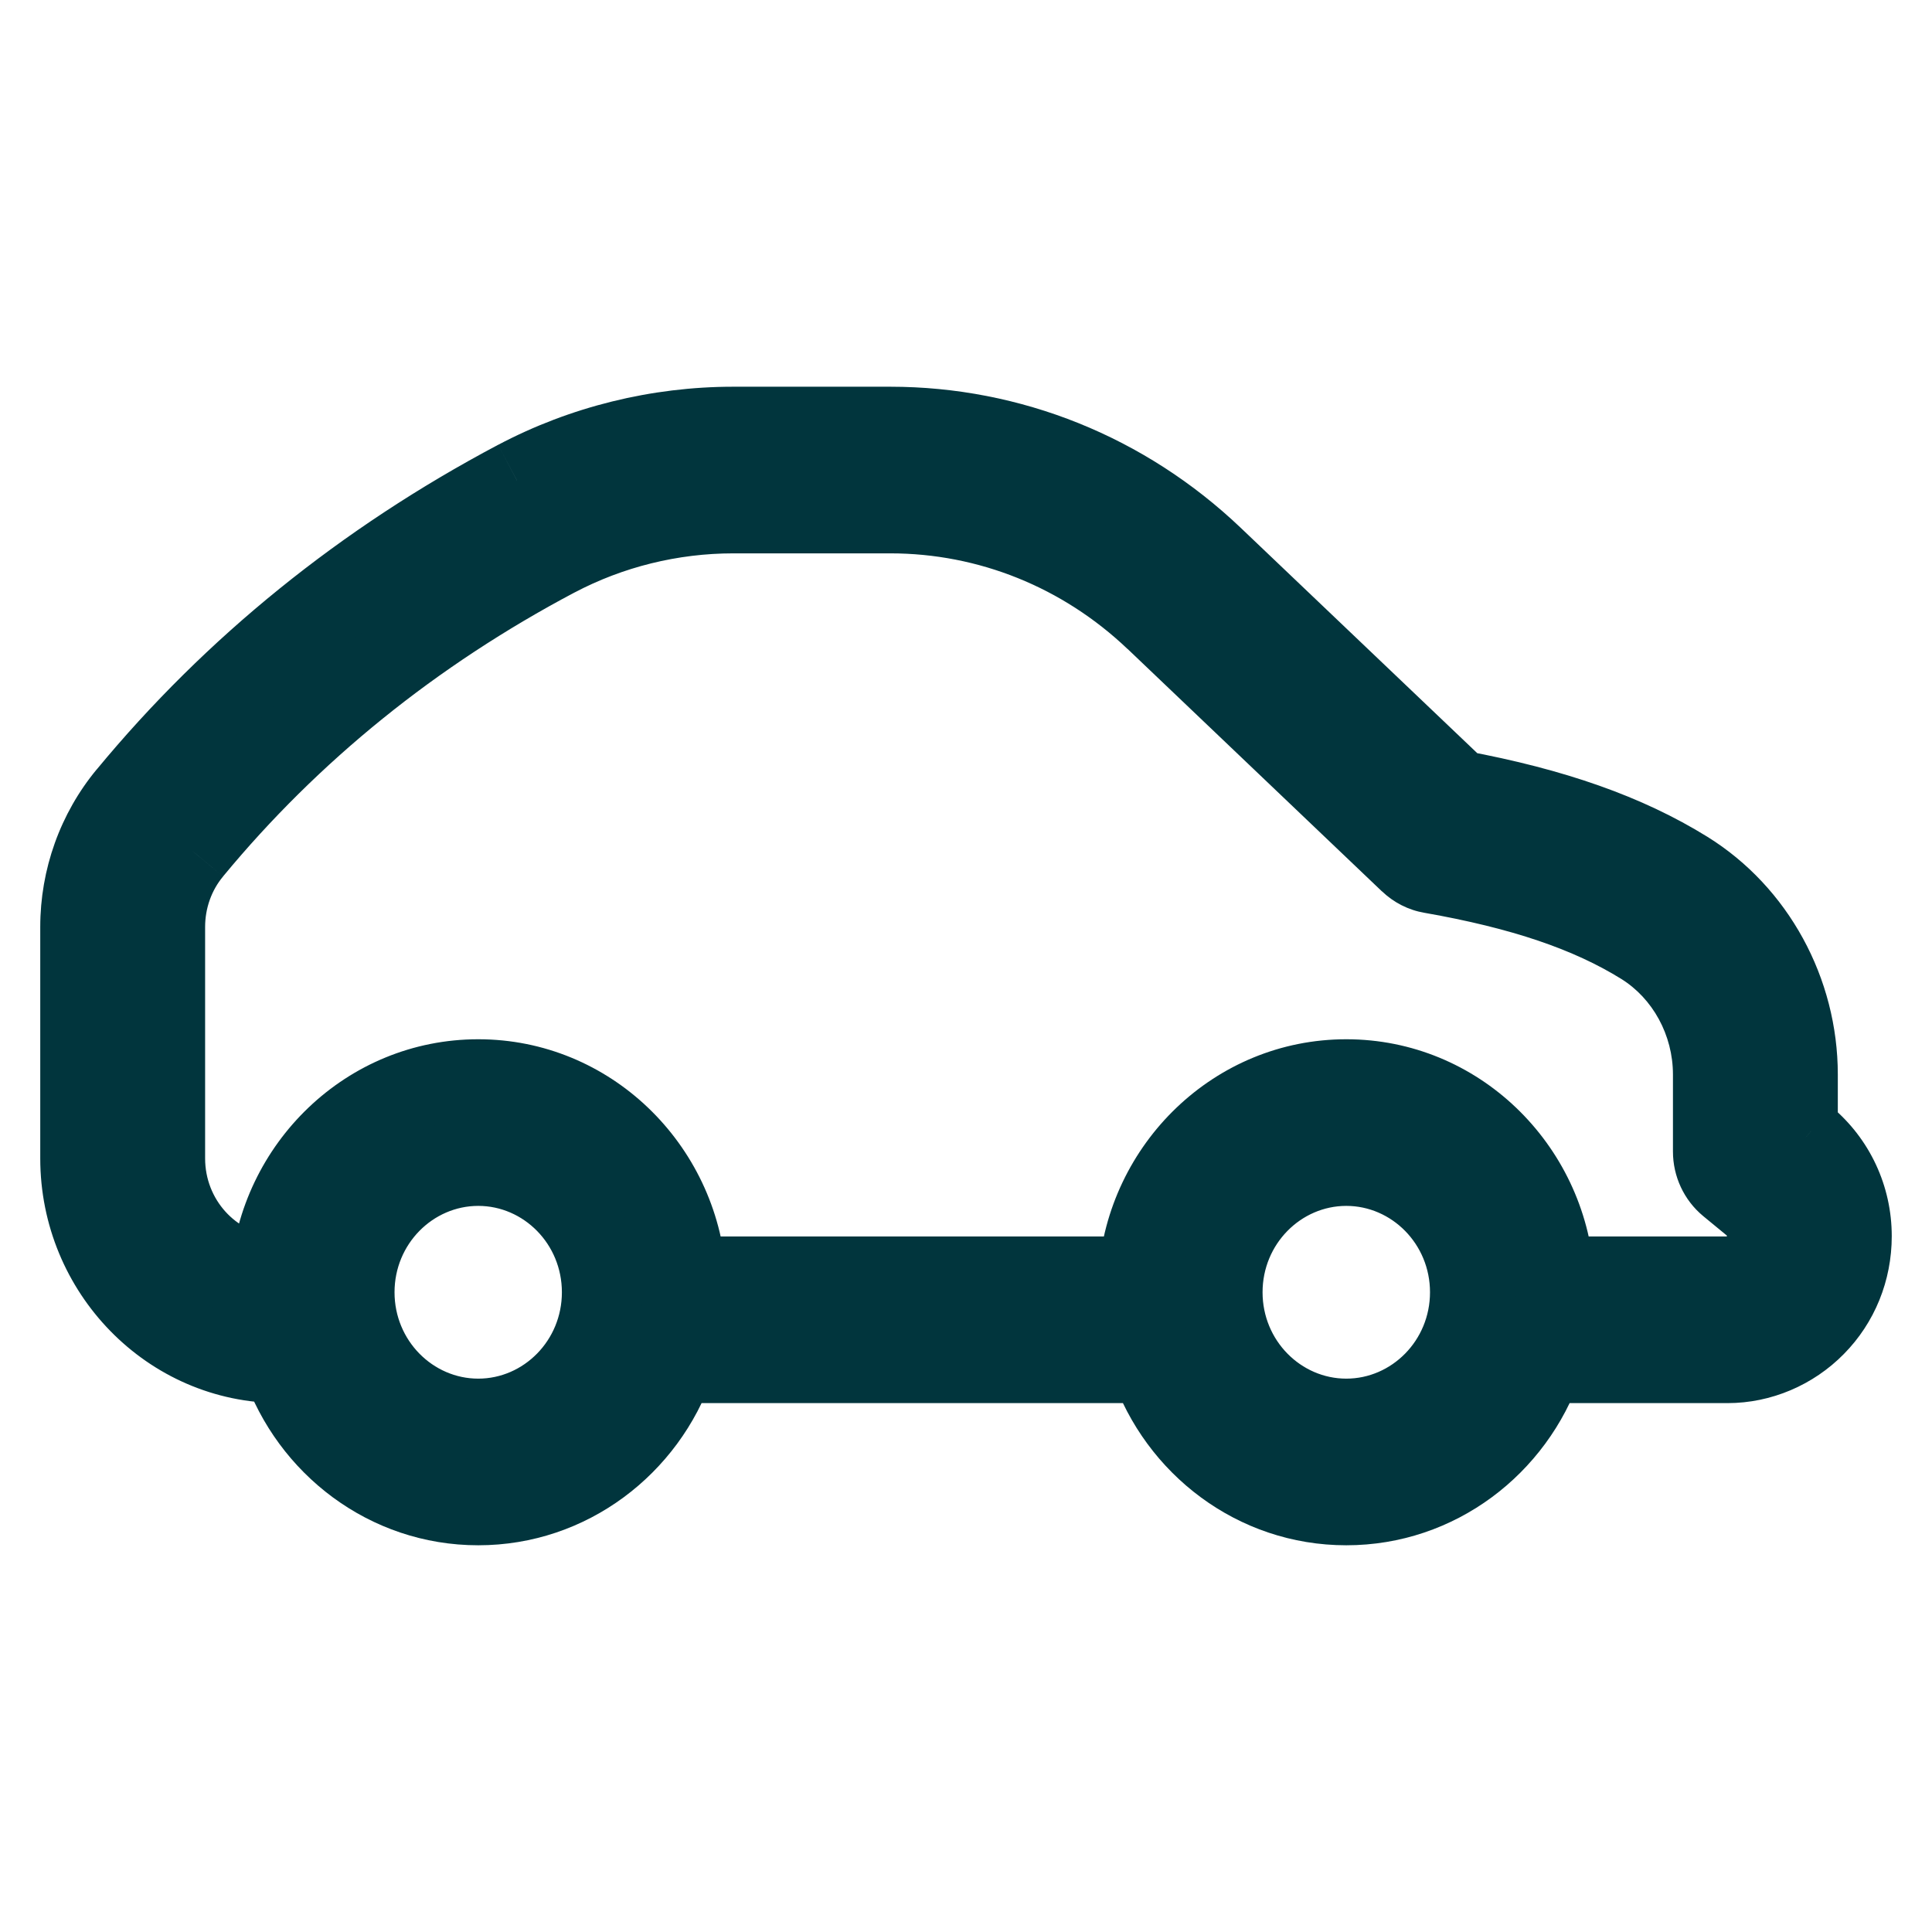 <svg width="24" height="24" viewBox="0 0 24 24" fill="none" xmlns="http://www.w3.org/2000/svg">
    <g id="icon_line/Car">
        <g id="Union">
            <path fill-rule="evenodd" clip-rule="evenodd"
                  d="M3.5 16.93H3.486C2.115 16.93 1 15.791 1 14.39V11.515C1 10.914 1.209 10.332 1.587 9.877C2.9 8.286 4.527 6.971 6.421 5.968C7.244 5.534 8.173 5.304 9.109 5.304L11.059 5.304C12.551 5.304 13.974 5.877 15.067 6.918L18.113 9.82C19.299 10.04 20.203 10.36 20.946 10.82C21.799 11.35 22.33 12.318 22.33 13.349V14.05L22.43 14.133C22.792 14.434 23 14.88 23 15.356C23 15.78 22.839 16.176 22.549 16.469C22.262 16.762 21.865 16.93 21.461 16.93H19.165C18.81 17.957 17.85 18.696 16.724 18.696C15.598 18.696 14.638 17.957 14.283 16.93H8.382C8.027 17.957 7.066 18.696 5.941 18.696C4.815 18.696 3.855 17.957 3.5 16.93ZM8.521 15.86H14.144C14.241 14.492 15.361 13.41 16.724 13.41C18.087 13.41 19.207 14.492 19.304 15.86H21.461C21.59 15.86 21.716 15.806 21.81 15.71C21.902 15.617 21.952 15.492 21.952 15.356C21.952 15.203 21.885 15.06 21.769 14.963L21.476 14.72C21.353 14.619 21.282 14.466 21.282 14.305V13.349C21.282 12.69 20.945 12.072 20.403 11.735C19.744 11.326 18.91 11.044 17.78 10.847C17.68 10.829 17.586 10.782 17.512 10.711L14.353 7.7C13.454 6.845 12.285 6.374 11.059 6.374H9.109C8.34 6.374 7.577 6.563 6.903 6.918C5.131 7.856 3.612 9.084 2.387 10.568C2.168 10.831 2.048 11.168 2.048 11.515V14.39C2.048 15.157 2.626 15.789 3.361 15.854C3.46 14.49 4.58 13.41 5.941 13.41C7.304 13.41 8.424 14.492 8.521 15.86ZM16.724 14.48C17.573 14.48 18.264 15.186 18.264 16.053C18.264 16.92 17.573 17.626 16.724 17.626C15.875 17.626 15.184 16.92 15.184 16.053C15.184 15.186 15.875 14.48 16.724 14.48ZM7.48 16.053C7.48 15.186 6.79 14.48 5.941 14.48C5.092 14.48 4.401 15.186 4.401 16.053C4.401 16.92 5.092 17.626 5.941 17.626C6.79 17.626 7.48 16.92 7.48 16.053Z"
                  fill="#01353d"/>
            <path
                d="M3.5 16.93V16.43H3.856L3.973 16.767L3.5 16.93ZM1.587 9.877L1.972 10.195L1.971 10.197L1.587 9.877ZM6.421 5.968L6.187 5.526L6.188 5.526L6.421 5.968ZM15.067 6.918L15.412 6.556L15.412 6.556L15.067 6.918ZM18.113 9.82L18.022 10.312L17.876 10.284L17.768 10.182L18.113 9.82ZM20.946 10.82L21.21 10.395L21.21 10.395L20.946 10.82ZM22.33 14.05L22.011 14.435L21.83 14.285V14.05H22.33ZM22.43 14.133L22.748 13.747L22.75 13.748L22.43 14.133ZM22.549 16.469L22.191 16.119L22.193 16.117L22.549 16.469ZM19.165 16.93L18.692 16.767L18.808 16.43H19.165V16.93ZM14.283 16.93V16.43H14.639L14.756 16.767L14.283 16.93ZM8.382 16.93L7.909 16.767L8.025 16.43H8.382V16.93ZM14.144 15.86L14.642 15.895L14.609 16.36H14.144V15.86ZM8.521 15.86V16.36H8.055L8.022 15.895L8.521 15.86ZM19.304 15.86V16.36H18.839L18.806 15.895L19.304 15.86ZM21.81 15.71L21.453 15.36L21.455 15.358L21.81 15.71ZM21.769 14.963L22.088 14.578L22.09 14.579L21.769 14.963ZM21.476 14.72L21.157 15.106L21.157 15.106L21.476 14.72ZM20.403 11.735L20.666 11.31L20.666 11.31L20.403 11.735ZM17.78 10.847L17.694 11.339L17.694 11.339L17.78 10.847ZM17.512 10.711L17.857 10.349L17.857 10.349L17.512 10.711ZM14.353 7.7L14.697 7.338L14.697 7.338L14.353 7.7ZM6.903 6.918L6.669 6.476L6.669 6.476L6.903 6.918ZM2.387 10.568L2.772 10.886L2.771 10.888L2.387 10.568ZM3.361 15.854L3.859 15.891L3.822 16.397L3.317 16.352L3.361 15.854ZM3.486 16.43H3.5V17.43H3.486V16.43ZM1.5 14.39C1.5 15.525 2.401 16.43 3.486 16.43V17.43C1.829 17.43 0.5 16.057 0.5 14.39H1.5ZM1.5 11.515V14.39H0.5V11.515H1.5ZM1.971 10.197C1.669 10.56 1.5 11.029 1.5 11.515H0.5C0.5 10.8 0.748 10.104 1.202 9.557L1.971 10.197ZM6.655 6.41C4.817 7.383 3.242 8.657 1.972 10.195L1.201 9.559C2.558 7.915 4.237 6.559 6.187 5.526L6.655 6.41ZM9.109 5.804C8.254 5.804 7.405 6.014 6.655 6.41L6.188 5.526C7.083 5.053 8.092 4.804 9.109 4.804V5.804ZM11.059 5.804H9.109V4.804H11.059V5.804ZM14.722 7.28C13.721 6.327 12.421 5.804 11.059 5.804V4.804C12.681 4.804 14.227 5.428 15.412 6.556L14.722 7.28ZM17.768 10.182L14.722 7.28L15.412 6.556L18.458 9.458L17.768 10.182ZM20.683 11.245C20.008 10.827 19.169 10.524 18.022 10.312L18.204 9.328C19.43 9.556 20.398 9.892 21.21 10.395L20.683 11.245ZM21.83 13.349C21.83 12.486 21.384 11.68 20.683 11.245L21.21 10.395C22.215 11.019 22.83 12.151 22.83 13.349H21.83ZM21.83 14.05V13.349H22.83V14.05H21.83ZM22.112 14.518L22.011 14.435L22.648 13.664L22.748 13.747L22.112 14.518ZM22.5 15.356C22.5 15.027 22.357 14.722 22.11 14.517L22.75 13.748C23.227 14.146 23.5 14.733 23.5 15.356H22.5ZM22.193 16.117C22.388 15.92 22.5 15.652 22.5 15.356H23.5C23.5 15.908 23.289 16.432 22.904 16.821L22.193 16.117ZM21.461 16.43C21.729 16.43 21.997 16.318 22.191 16.119L22.906 16.819C22.526 17.206 22.002 17.43 21.461 17.43L21.461 16.43ZM19.165 16.43H21.461L21.461 17.43H19.165V16.43ZM16.724 18.196C17.624 18.196 18.403 17.605 18.692 16.767L19.637 17.093C19.217 18.31 18.076 19.196 16.724 19.196L16.724 18.196ZM14.756 16.767C15.045 17.605 15.824 18.196 16.724 18.196L16.724 19.196C15.372 19.196 14.231 18.31 13.811 17.093L14.756 16.767ZM8.382 16.43H14.283V17.43H8.382V16.43ZM5.941 18.196C6.841 18.196 7.619 17.605 7.909 16.767L8.854 17.093C8.434 18.31 7.292 19.196 5.941 19.196V18.196ZM3.973 16.767C4.262 17.605 5.041 18.196 5.941 18.196V19.196C4.589 19.196 3.448 18.31 3.027 17.093L3.973 16.767ZM14.144 16.36H8.521V15.36H14.144V16.36ZM16.724 13.91C15.634 13.91 14.722 14.779 14.642 15.895L13.645 15.825C13.76 14.207 15.088 12.91 16.724 12.91V13.91ZM18.806 15.895C18.726 14.779 17.814 13.91 16.724 13.91V12.91C18.36 12.91 19.688 14.207 19.803 15.825L18.806 15.895ZM21.461 16.36H19.304V15.36H21.461V16.36ZM22.167 16.06C21.983 16.248 21.729 16.36 21.461 16.36V15.36C21.456 15.36 21.452 15.361 21.452 15.361C21.451 15.362 21.451 15.362 21.453 15.36L22.167 16.06ZM22.452 15.356C22.452 15.617 22.354 15.871 22.165 16.062L21.455 15.358C21.453 15.36 21.452 15.362 21.452 15.363C21.451 15.364 21.452 15.362 21.452 15.356H22.452ZM22.09 14.579C22.32 14.771 22.452 15.056 22.452 15.356H21.452C21.452 15.351 21.45 15.348 21.449 15.347L22.09 14.579ZM21.795 14.335L22.088 14.578L21.451 15.348L21.157 15.106L21.795 14.335ZM21.782 14.305C21.782 14.319 21.788 14.33 21.795 14.335L21.157 15.106C20.918 14.908 20.782 14.613 20.782 14.305H21.782ZM21.782 13.349V14.305H20.782V13.349H21.782ZM20.666 11.31C21.361 11.741 21.782 12.524 21.782 13.349H20.782C20.782 12.856 20.529 12.402 20.139 12.16L20.666 11.31ZM17.867 10.354C19.032 10.558 19.933 10.856 20.666 11.31L20.139 12.16C19.554 11.797 18.789 11.531 17.694 11.339L17.867 10.354ZM17.857 10.349C17.86 10.352 17.864 10.354 17.867 10.354L17.694 11.339C17.495 11.305 17.312 11.211 17.167 11.072L17.857 10.349ZM14.697 7.338L17.857 10.349L17.167 11.073L14.008 8.062L14.697 7.338ZM11.059 5.874C12.415 5.874 13.707 6.396 14.697 7.338L14.008 8.063C13.201 7.295 12.155 6.874 11.059 6.874V5.874ZM9.109 5.874H11.059V6.874H9.109V5.874ZM6.669 6.476C7.416 6.082 8.259 5.874 9.109 5.874V6.874C8.42 6.874 7.738 7.043 7.136 7.361L6.669 6.476ZM2.001 10.25C3.27 8.712 4.842 7.444 6.669 6.476L7.137 7.36C5.421 8.268 3.954 9.455 2.772 10.886L2.001 10.25ZM1.548 11.515C1.548 11.053 1.707 10.603 2.002 10.248L2.771 10.888C2.628 11.059 2.548 11.282 2.548 11.515H1.548ZM1.548 14.39V11.515H2.548V14.39H1.548ZM3.317 16.352C2.318 16.264 1.548 15.41 1.548 14.39H2.548C2.548 14.905 2.934 15.315 3.405 15.356L3.317 16.352ZM5.941 13.91C4.853 13.91 3.941 14.776 3.859 15.891L2.862 15.818C2.98 14.203 4.307 12.91 5.941 12.91V13.91ZM8.022 15.895C7.943 14.779 7.03 13.91 5.941 13.91V12.91C7.577 12.91 8.905 14.207 9.02 15.825L8.022 15.895ZM17.764 16.053C17.764 15.452 17.287 14.98 16.724 14.98V13.98C17.859 13.98 18.764 14.92 18.764 16.053H17.764ZM16.724 17.126C17.287 17.126 17.764 16.654 17.764 16.053H18.764C18.764 17.186 17.859 18.126 16.724 18.126V17.126ZM15.684 16.053C15.684 16.654 16.161 17.126 16.724 17.126V18.126C15.589 18.126 14.684 17.186 14.684 16.053H15.684ZM16.724 14.98C16.161 14.98 15.684 15.452 15.684 16.053H14.684C14.684 14.92 15.589 13.98 16.724 13.98V14.98ZM5.941 13.98C7.076 13.98 7.98 14.92 7.98 16.053H6.98C6.98 15.452 6.504 14.98 5.941 14.98V13.98ZM3.901 16.053C3.901 14.92 4.806 13.98 5.941 13.98V14.98C5.378 14.98 4.901 15.452 4.901 16.053H3.901ZM5.941 18.126C4.806 18.126 3.901 17.186 3.901 16.053H4.901C4.901 16.654 5.378 17.126 5.941 17.126V18.126ZM7.98 16.053C7.98 17.186 7.076 18.126 5.941 18.126V17.126C6.504 17.126 6.98 16.654 6.98 16.053H7.98Z"
                fill="#01353d"/>
        </g>
    </g>
</svg>
